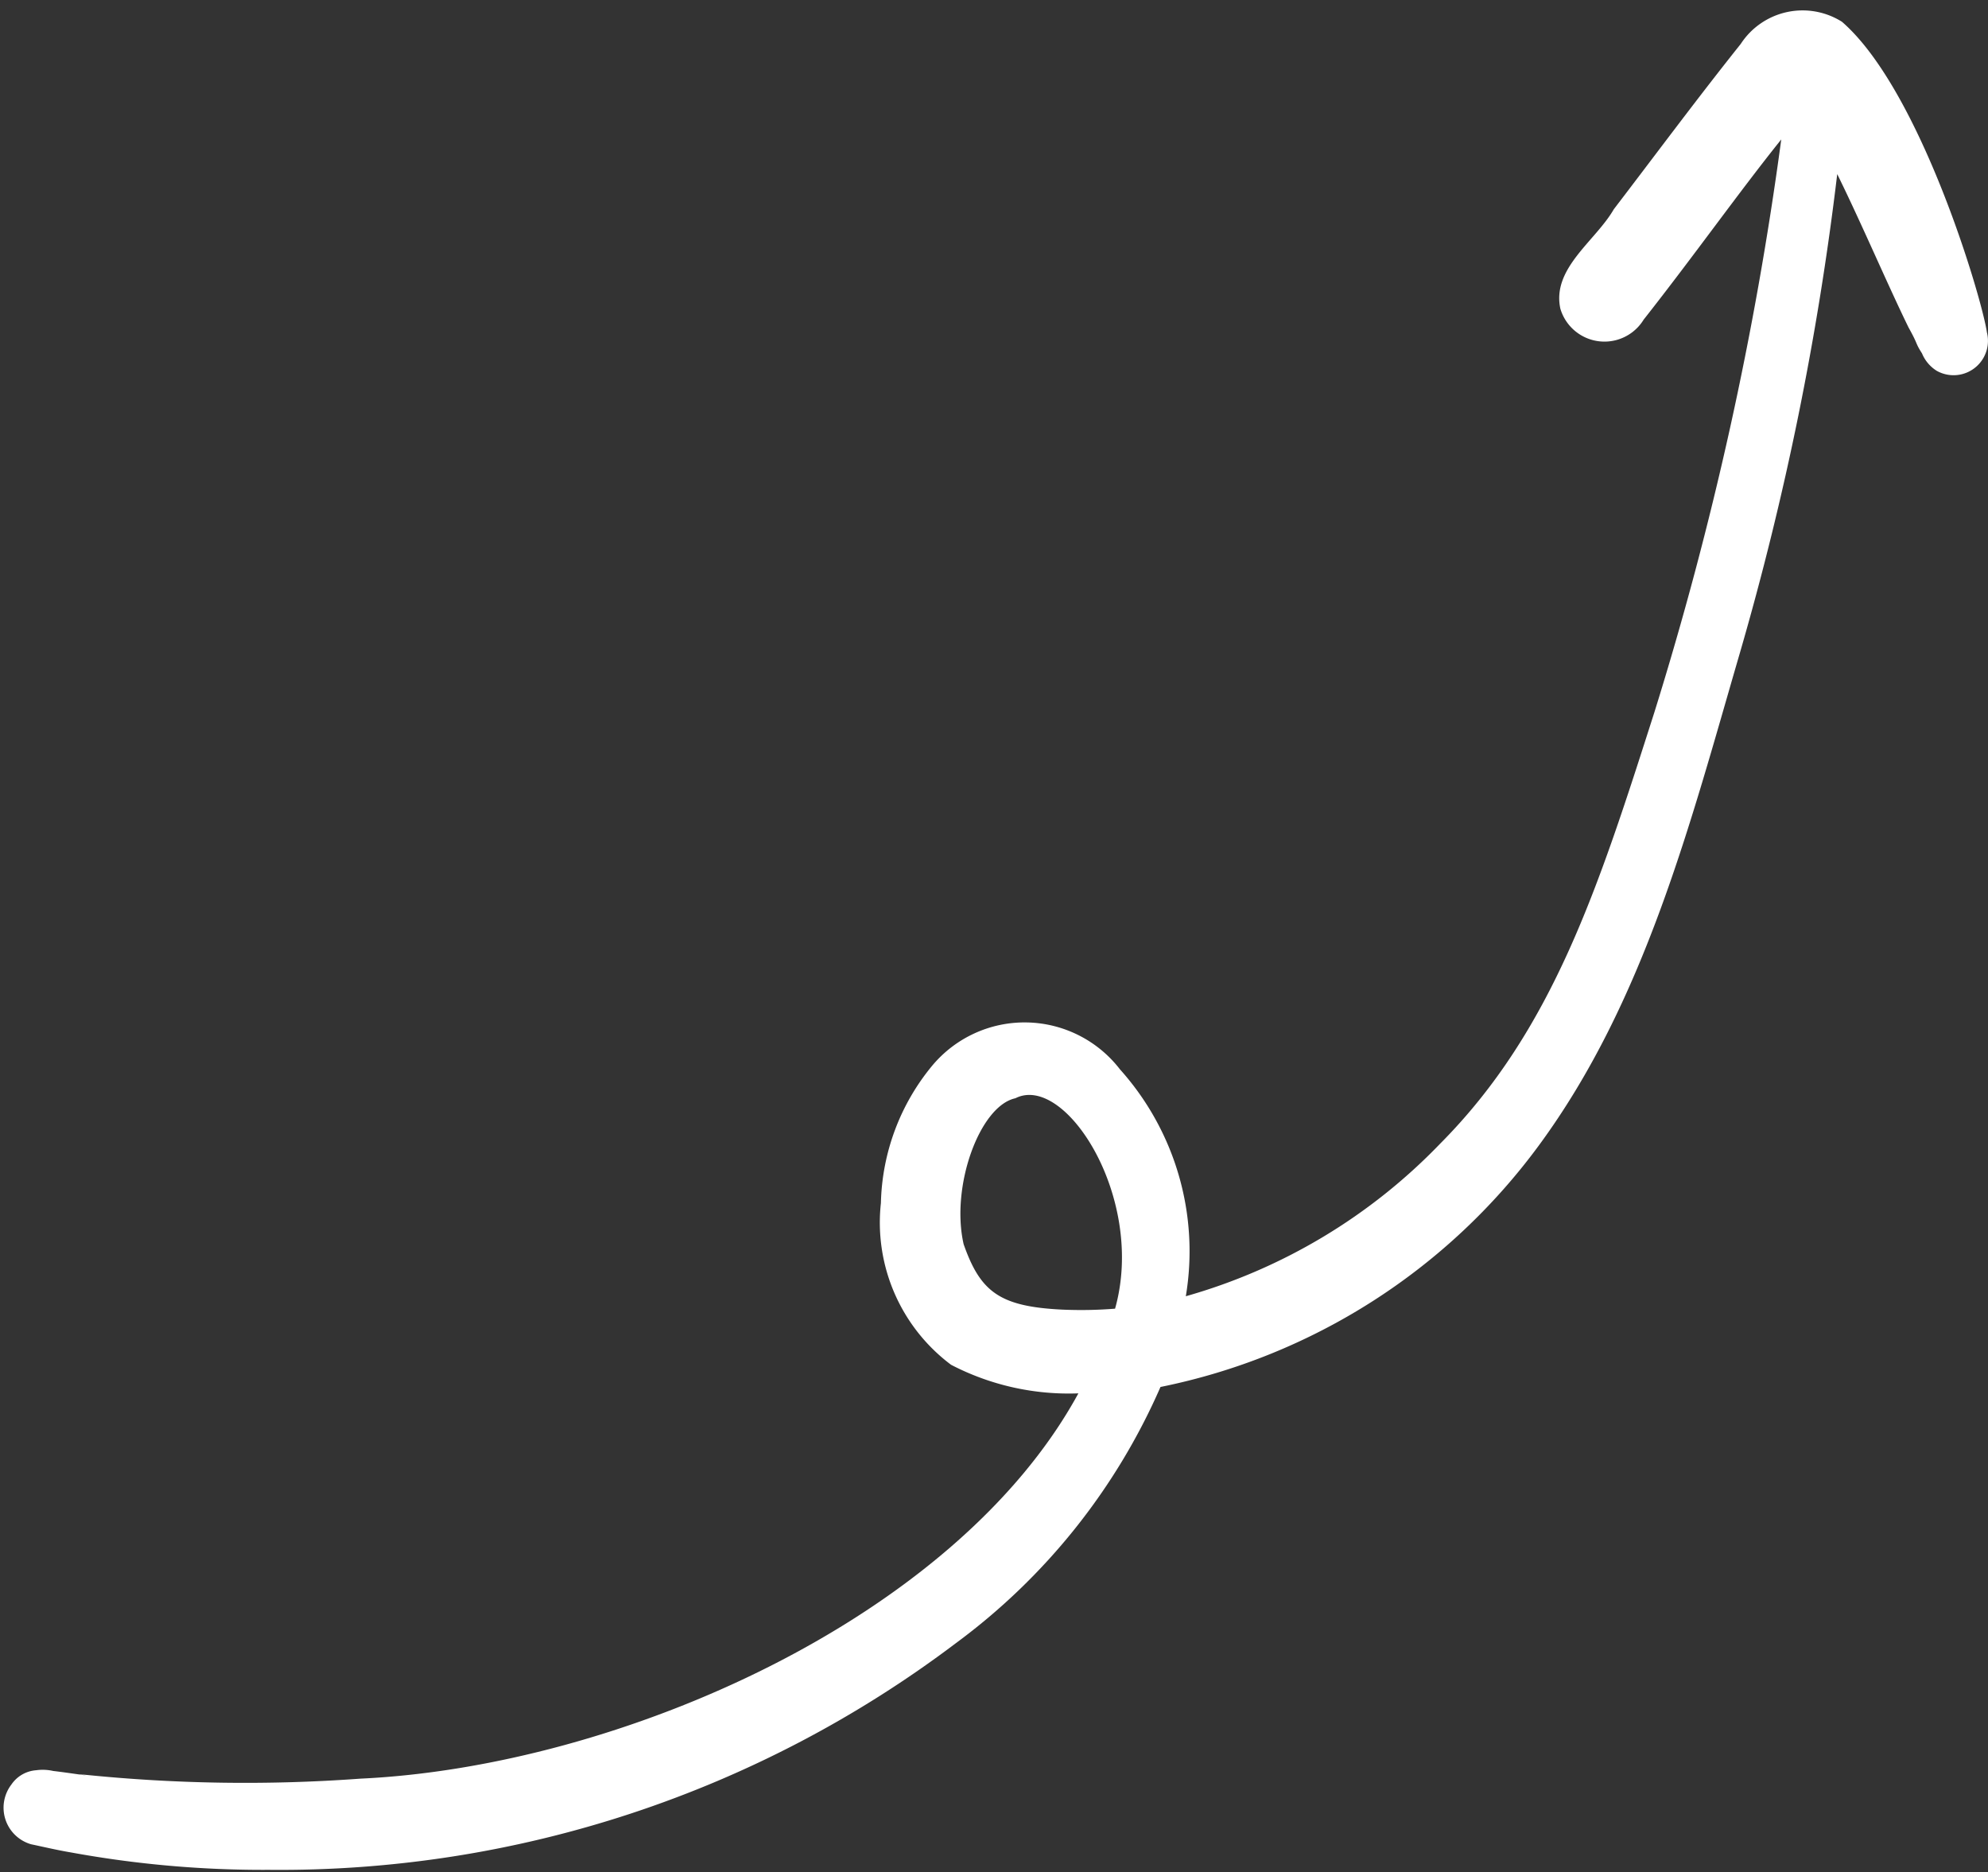 <?xml version="1.0" encoding="UTF-8" standalone="no"?><svg xmlns="http://www.w3.org/2000/svg" xmlns:xlink="http://www.w3.org/1999/xlink" data-name="Layer 1" fill="#ffffff" height="56.6" preserveAspectRatio="xMidYMid meet" version="1" viewBox="-0.1 -0.3 60.1 56.6" width="60.1" zoomAndPan="magnify"><rect x="-0.1" y="-0.3" width="60.1" height="56.6" fill="#333333" stroke="none"/><g id="change1_1"><path d="M59.967,9.747c-.144-1.005-1.998-7.317-4.381-9.388a2.232,2.232,0,0,0-3.061.669C51.215,2.669,49.964,4.357,48.688,6.025c-.553.962-1.881,1.784-1.616,3.007a1.39,1.39,0,0,0,2.519.329c1.525-1.936,2.889-3.864,4.159-5.446A105.162,105.162,0,0,1,49.913,21.236c-1.679,5.249-3.057,9.6-6.475,13.037a17.156,17.156,0,0,1-7.689,4.612A8.237,8.237,0,0,0,33.757,32.025a3.638,3.638,0,0,0-5.676-.109,6.753,6.753,0,0,0-1.55,4.152,5.37,5.37,0,0,0,2.121,4.889,7.708,7.708,0,0,0,3.849.864C28.777,48.646,18.602,53.105,10.799,53.468a47.928,47.928,0,0,1-8.345-.119c-.052-.005-.103-.013-.155-.014.601.101-.279-.04-.79-.099A1.437,1.437,0,0,0,.994,53.214a.993.993,0,0,0-.75.433A1.151,1.151,0,0,0,.841,55.452c.396.083.79.177,1.189.244a32.232,32.232,0,0,0,6.004.529A33.893,33.893,0,0,0,28.801,49.37a19.134,19.134,0,0,0,6.182-7.742A18.827,18.827,0,0,0,46.415,34.336c3.216-4.367,4.583-9.749,6.079-14.881A90.208,90.208,0,0,0,55.442,4.963c.739,1.5,1.519,3.334,2.157,4.638.304.544.188.441.406.782a1.122,1.122,0,0,0,.449.529A1.04,1.04,0,0,0,59.967,9.747ZM33.61,39.261a12.877,12.877,0,0,1-1.607.028c-1.888-.093-2.466-.541-2.971-1.977-.399-1.751.487-4.182,1.565-4.412C32.112,32.13,34.546,35.942,33.61,39.261Z" fill="inherit"/></g></svg>